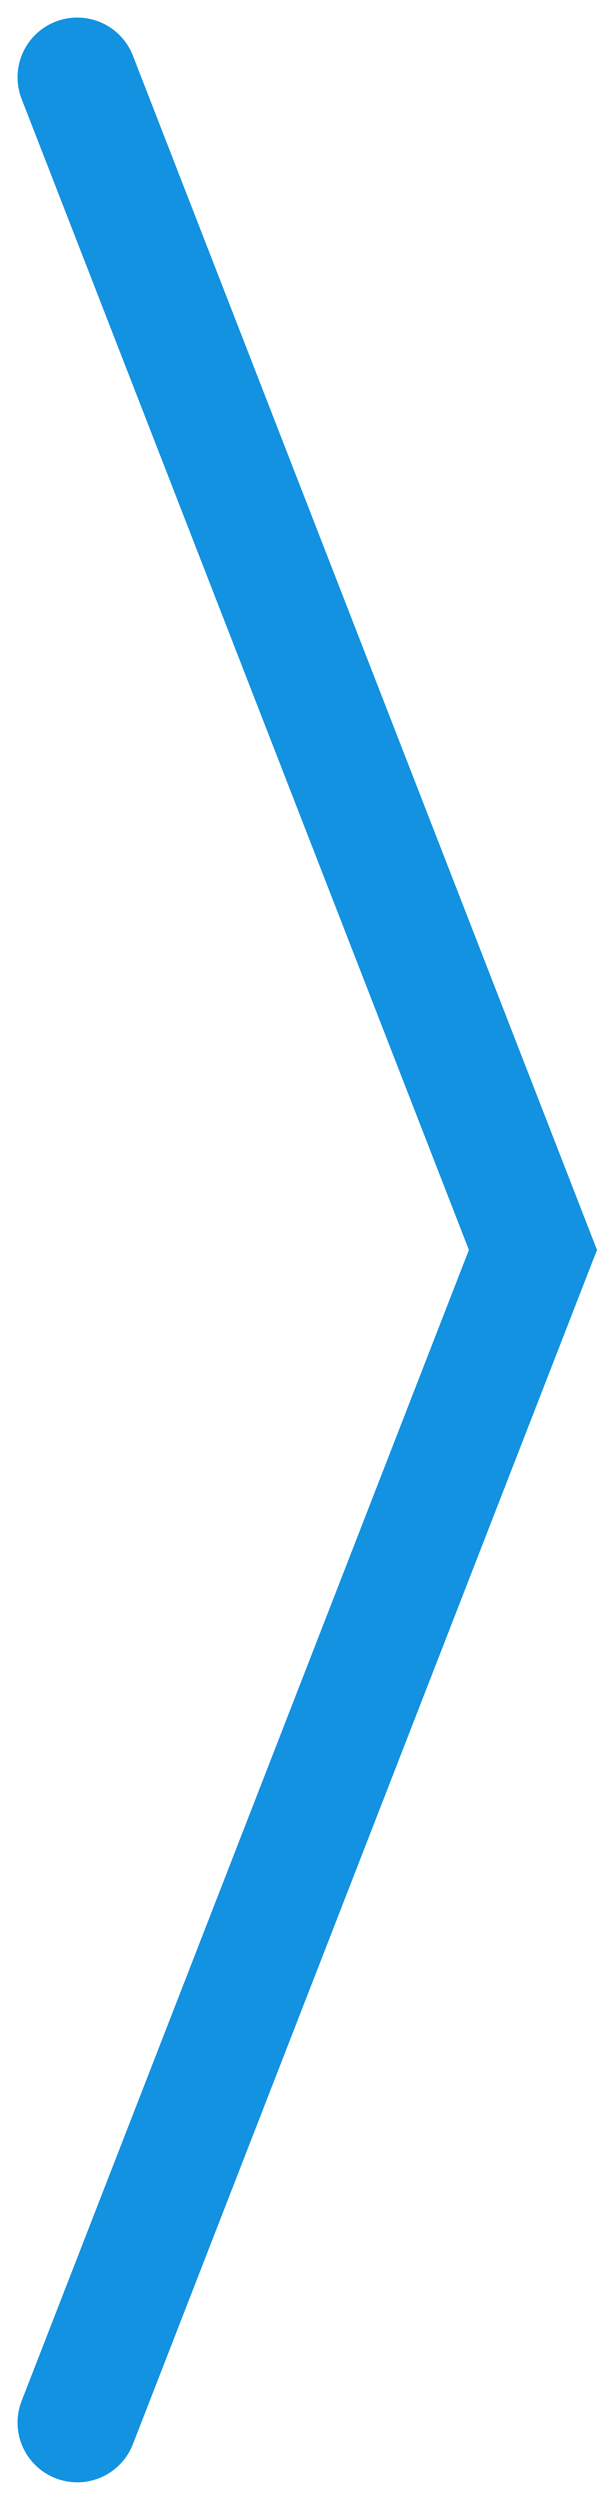<svg xmlns="http://www.w3.org/2000/svg" width="10" height="41.855" viewBox="0 0 10 41.855">
  <path id="Tracciato_1356" data-name="Tracciato 1356" d="M-4555.979-3981l7.633,19.633-7.633,19.633" transform="translate(4557.273 3982.294)" fill="none" stroke="#1292e0" stroke-linecap="round" stroke-width="2"/>
</svg>
